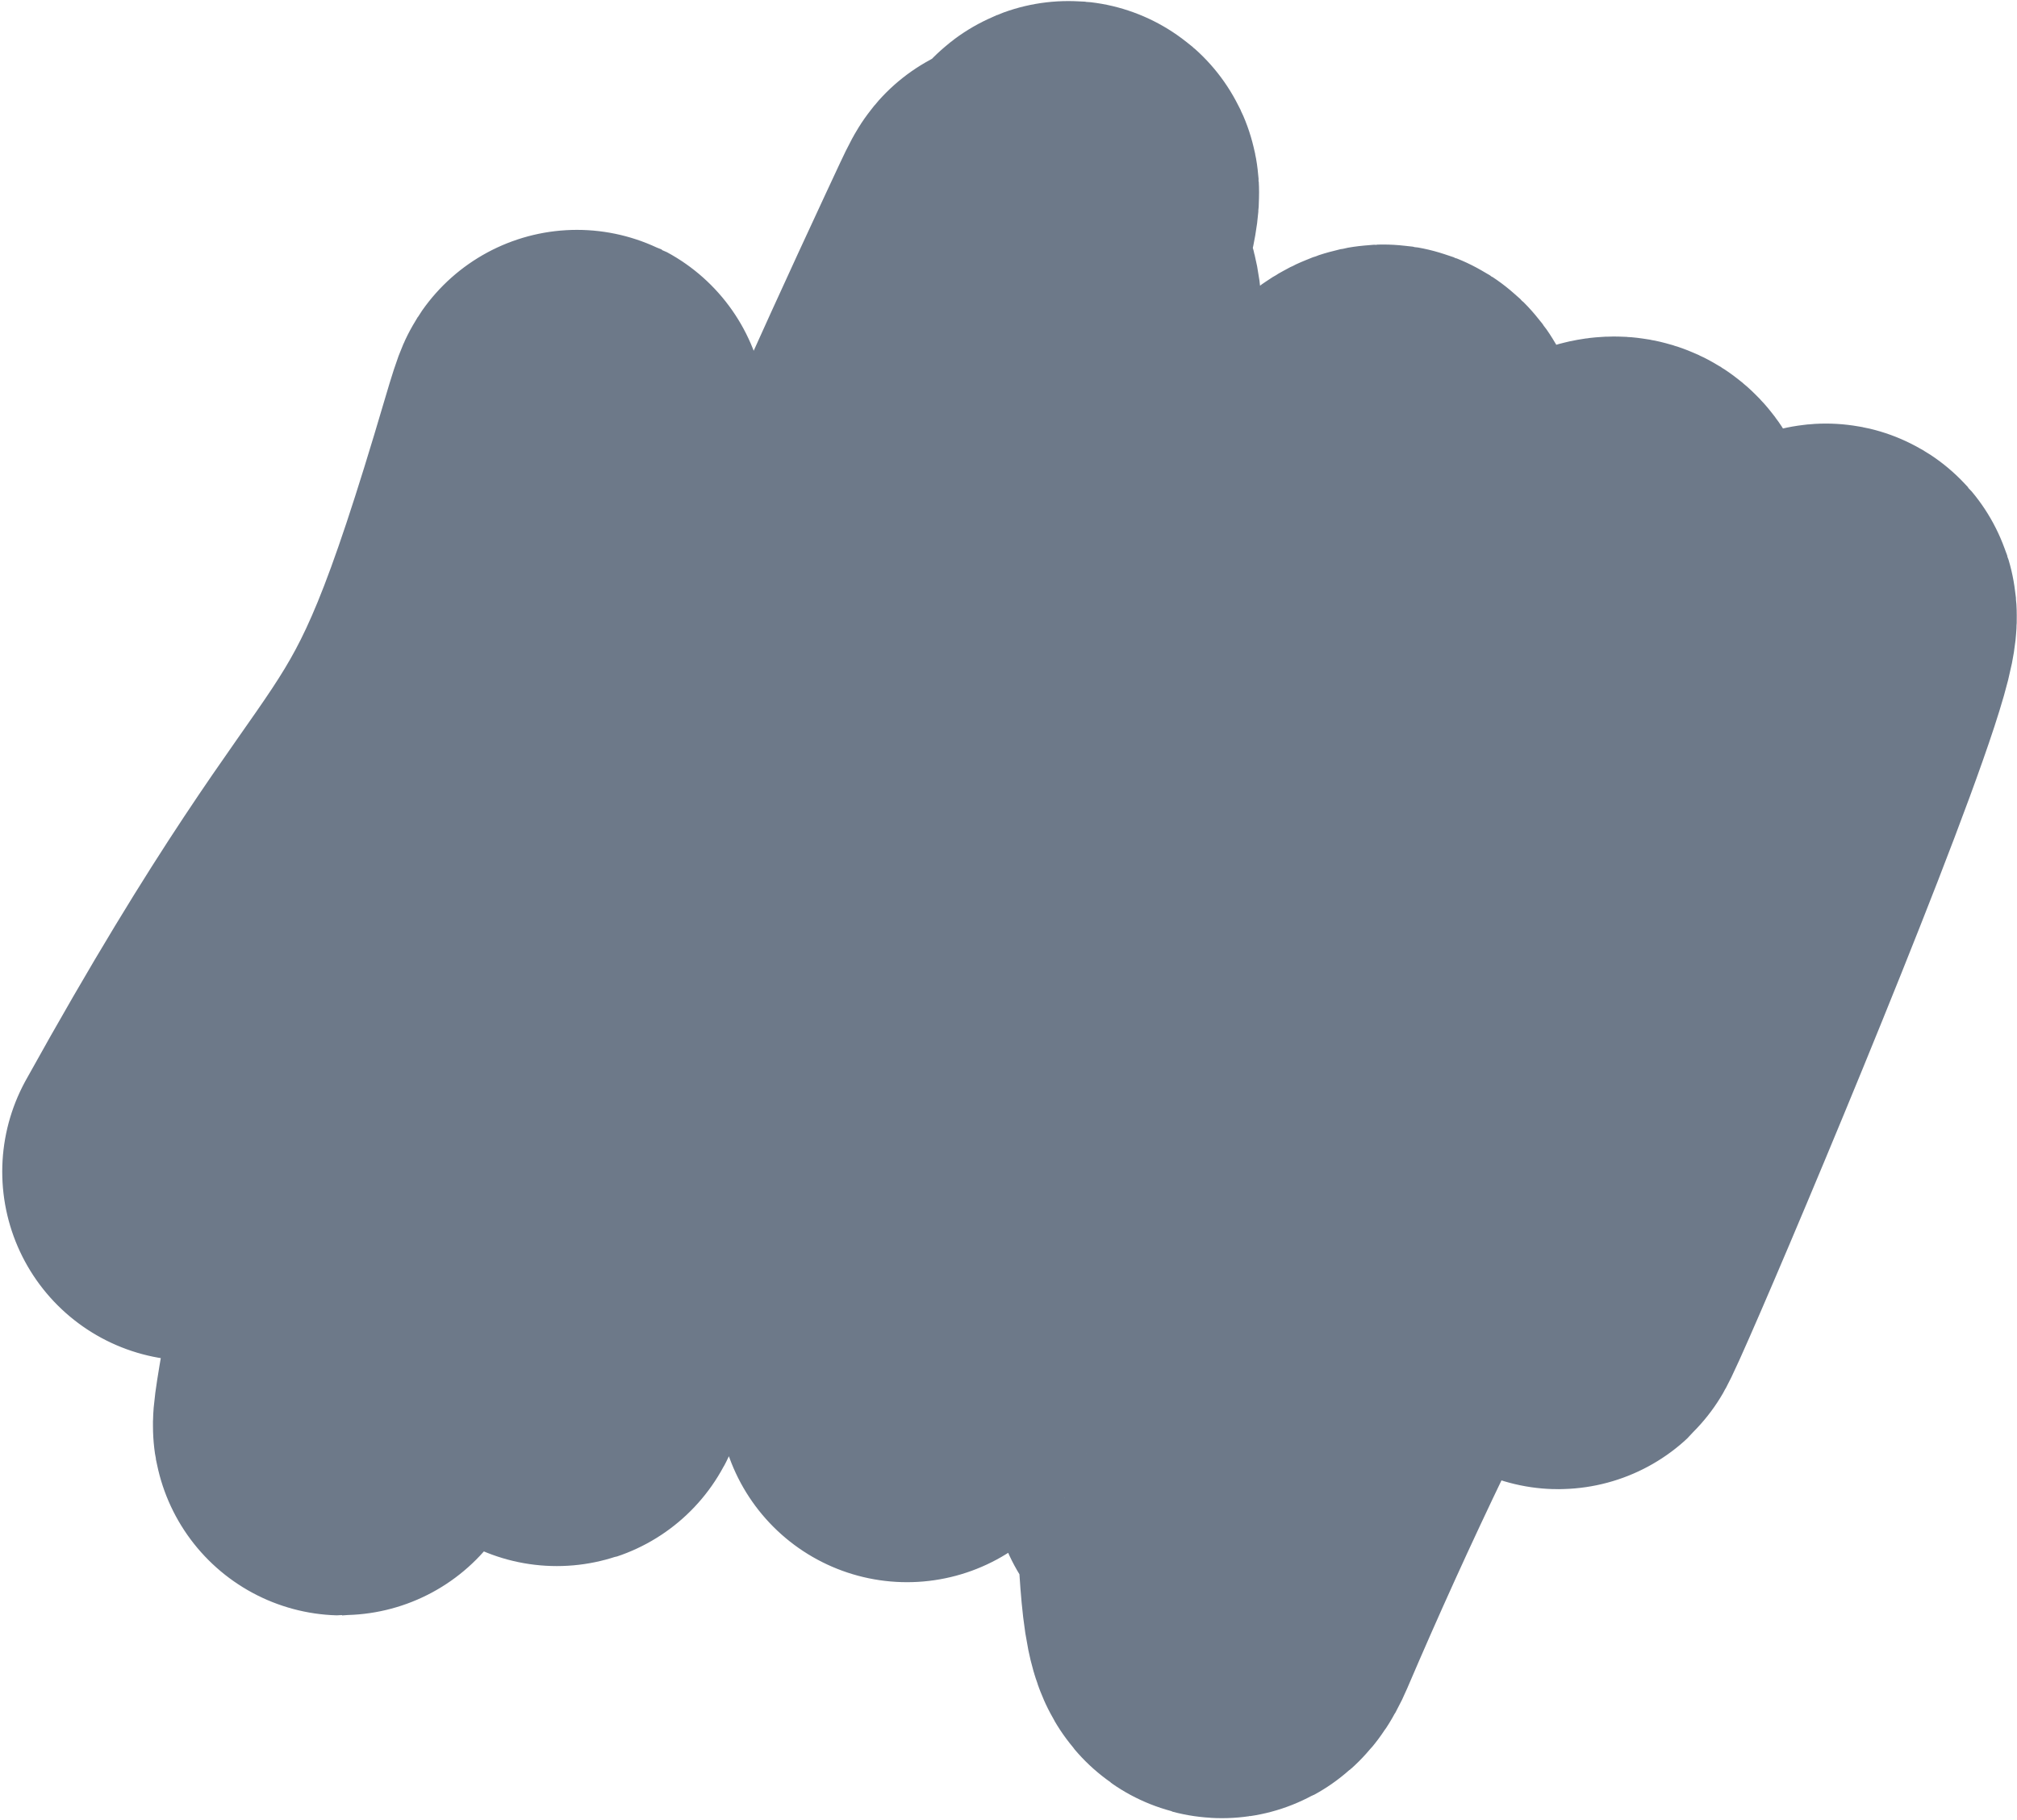 <?xml version="1.0" encoding="UTF-8"?> <svg xmlns="http://www.w3.org/2000/svg" width="902" height="814" viewBox="0 0 902 814" fill="none"><path d="M85.5 524C200.959 315.911 198.733 387.199 253.231 202.11C275.268 127.267 218.384 354.208 200.959 430.256C186.083 495.181 143.726 690.344 154.676 624.643C172.546 517.426 208.249 415.163 252.142 315.911C280.92 250.836 275.808 316.657 273.922 347.492C268.63 434.006 255.604 519.784 248.603 606.13C248.352 609.218 248.569 618.365 249.42 615.387C261.496 573.119 244.878 618.74 270.655 545.418C321.194 401.664 381.425 260.711 445.713 122.612C468.532 73.593 442.235 129.361 476.571 86.068C481.755 79.532 475.517 102.88 473.032 110.843C457.892 159.354 485.128 101.841 468.854 147.115C454.756 186.335 417.524 289.31 400.519 333.335C392.943 352.948 393.692 385.136 373.294 390.235C366.05 392.046 408.095 256.043 408.414 255.199C409.355 252.706 469.858 117.317 474.843 124.518C486.911 141.949 473.821 167.06 470.215 187.953C459.003 252.916 442.228 316.66 424.749 380.162C423.22 385.718 406.89 443.446 402.969 455.848C401.33 461.034 397.357 475.787 395.891 470.549C389.704 448.454 411.414 405.652 419.304 386.696C426.489 369.436 445.674 324.105 452.519 341.502C467.47 379.502 443.081 450.875 436.184 487.973C428.281 530.479 420.06 573.829 407.87 615.387C396.496 654.16 430.859 537.741 446.529 500.497C487.206 403.821 532.819 304.502 593.545 218.445C645.801 144.391 618.74 258.922 612.875 282.968C596.685 349.346 577.836 415.382 558.425 480.895C552.307 501.541 552.225 499.226 555.158 492.057C565.52 466.727 568.544 459.238 583.199 430.256C614.774 367.816 651.644 286.839 707.89 242.131C766.667 195.411 681.697 390.785 655.891 461.293C610.099 586.402 585.37 522.855 534.864 646.183C526.02 667.78 526.208 662.479 531.87 642.099C543.242 601.158 533.928 763.208 551.618 721.837C608.963 587.733 678.673 456.933 762.068 337.146C777.917 314.382 789.784 282.301 816.246 273.984C837.774 267.218 551.618 923.5 796.644 338.78" stroke="#6D7989" stroke-width="169" stroke-linecap="round"></path></svg> 